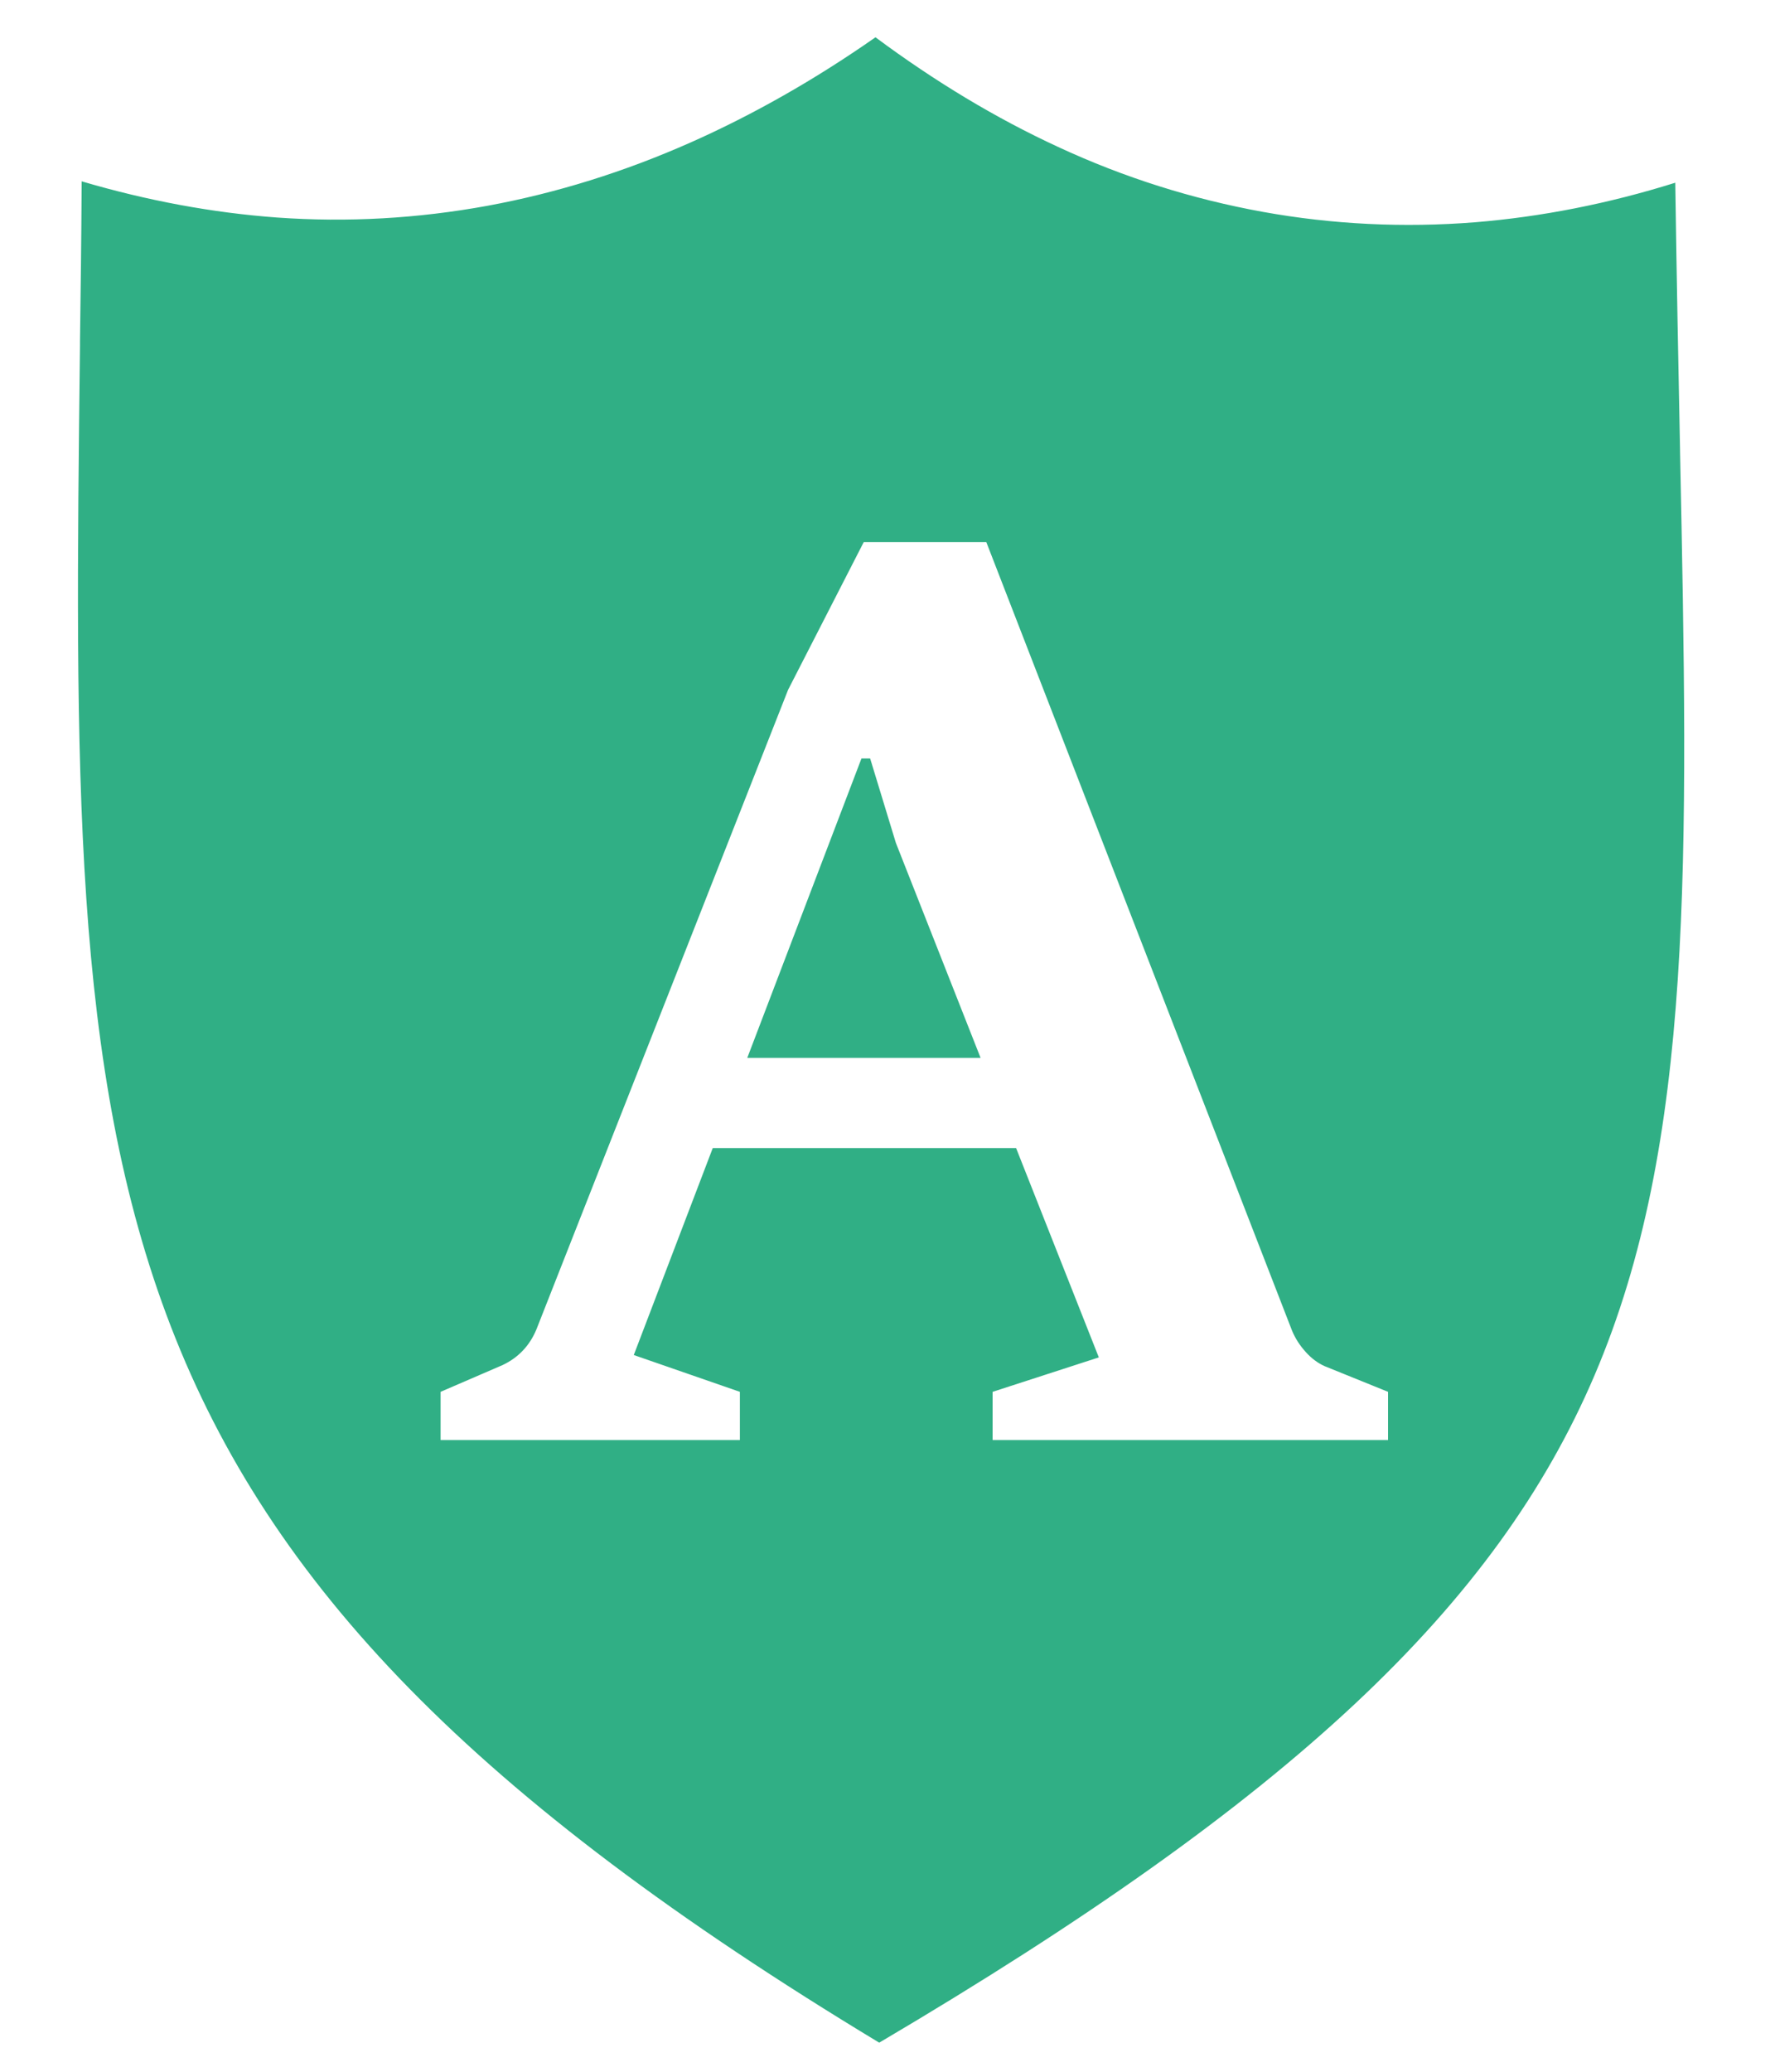 <svg width="18" height="21" viewBox="0 0 18 21" fill="none" xmlns="http://www.w3.org/2000/svg">
<path d="M8.824 7.688H8.736L7.578 10.723H9.944L9.085 8.544L8.824 7.688Z" fill="#30AF85"/>
<path d="M17.037 4.565V4.554C17.02 3.723 17.003 2.836 16.989 1.869V1.862C16.989 1.862 16.989 1.855 16.989 1.852C16.307 2.066 15.628 2.198 14.959 2.253C14.236 2.31 13.516 2.276 12.803 2.147C12.093 2.018 11.401 1.801 10.729 1.489C10.097 1.197 9.483 0.827 8.878 0.378C8.26 0.81 7.636 1.163 7.004 1.444C6.329 1.743 5.643 1.957 4.943 2.086C4.237 2.215 3.524 2.256 2.811 2.205C2.156 2.157 1.497 2.035 0.828 1.838C0.828 1.849 0.828 1.855 0.828 1.862C0.825 2.429 0.818 2.955 0.811 3.461V3.502V3.509C0.71 12.058 0.669 15.728 8.916 20.705C13.102 18.237 15.176 16.271 16.171 13.938C17.179 11.575 17.122 8.73 17.037 4.568V4.565ZM14.08 14.597H10.066V14.108L11.143 13.759L10.304 11.637H7.228L6.427 13.735L7.503 14.108V14.597H4.468V14.108L5.096 13.837C5.256 13.762 5.371 13.64 5.439 13.477L7.992 6.992L8.759 5.495H10.002L13.102 13.487C13.136 13.569 13.183 13.64 13.241 13.704C13.299 13.769 13.363 13.816 13.431 13.847L14.076 14.108V14.597H14.08Z" fill="#30AF85"/>
</svg>
